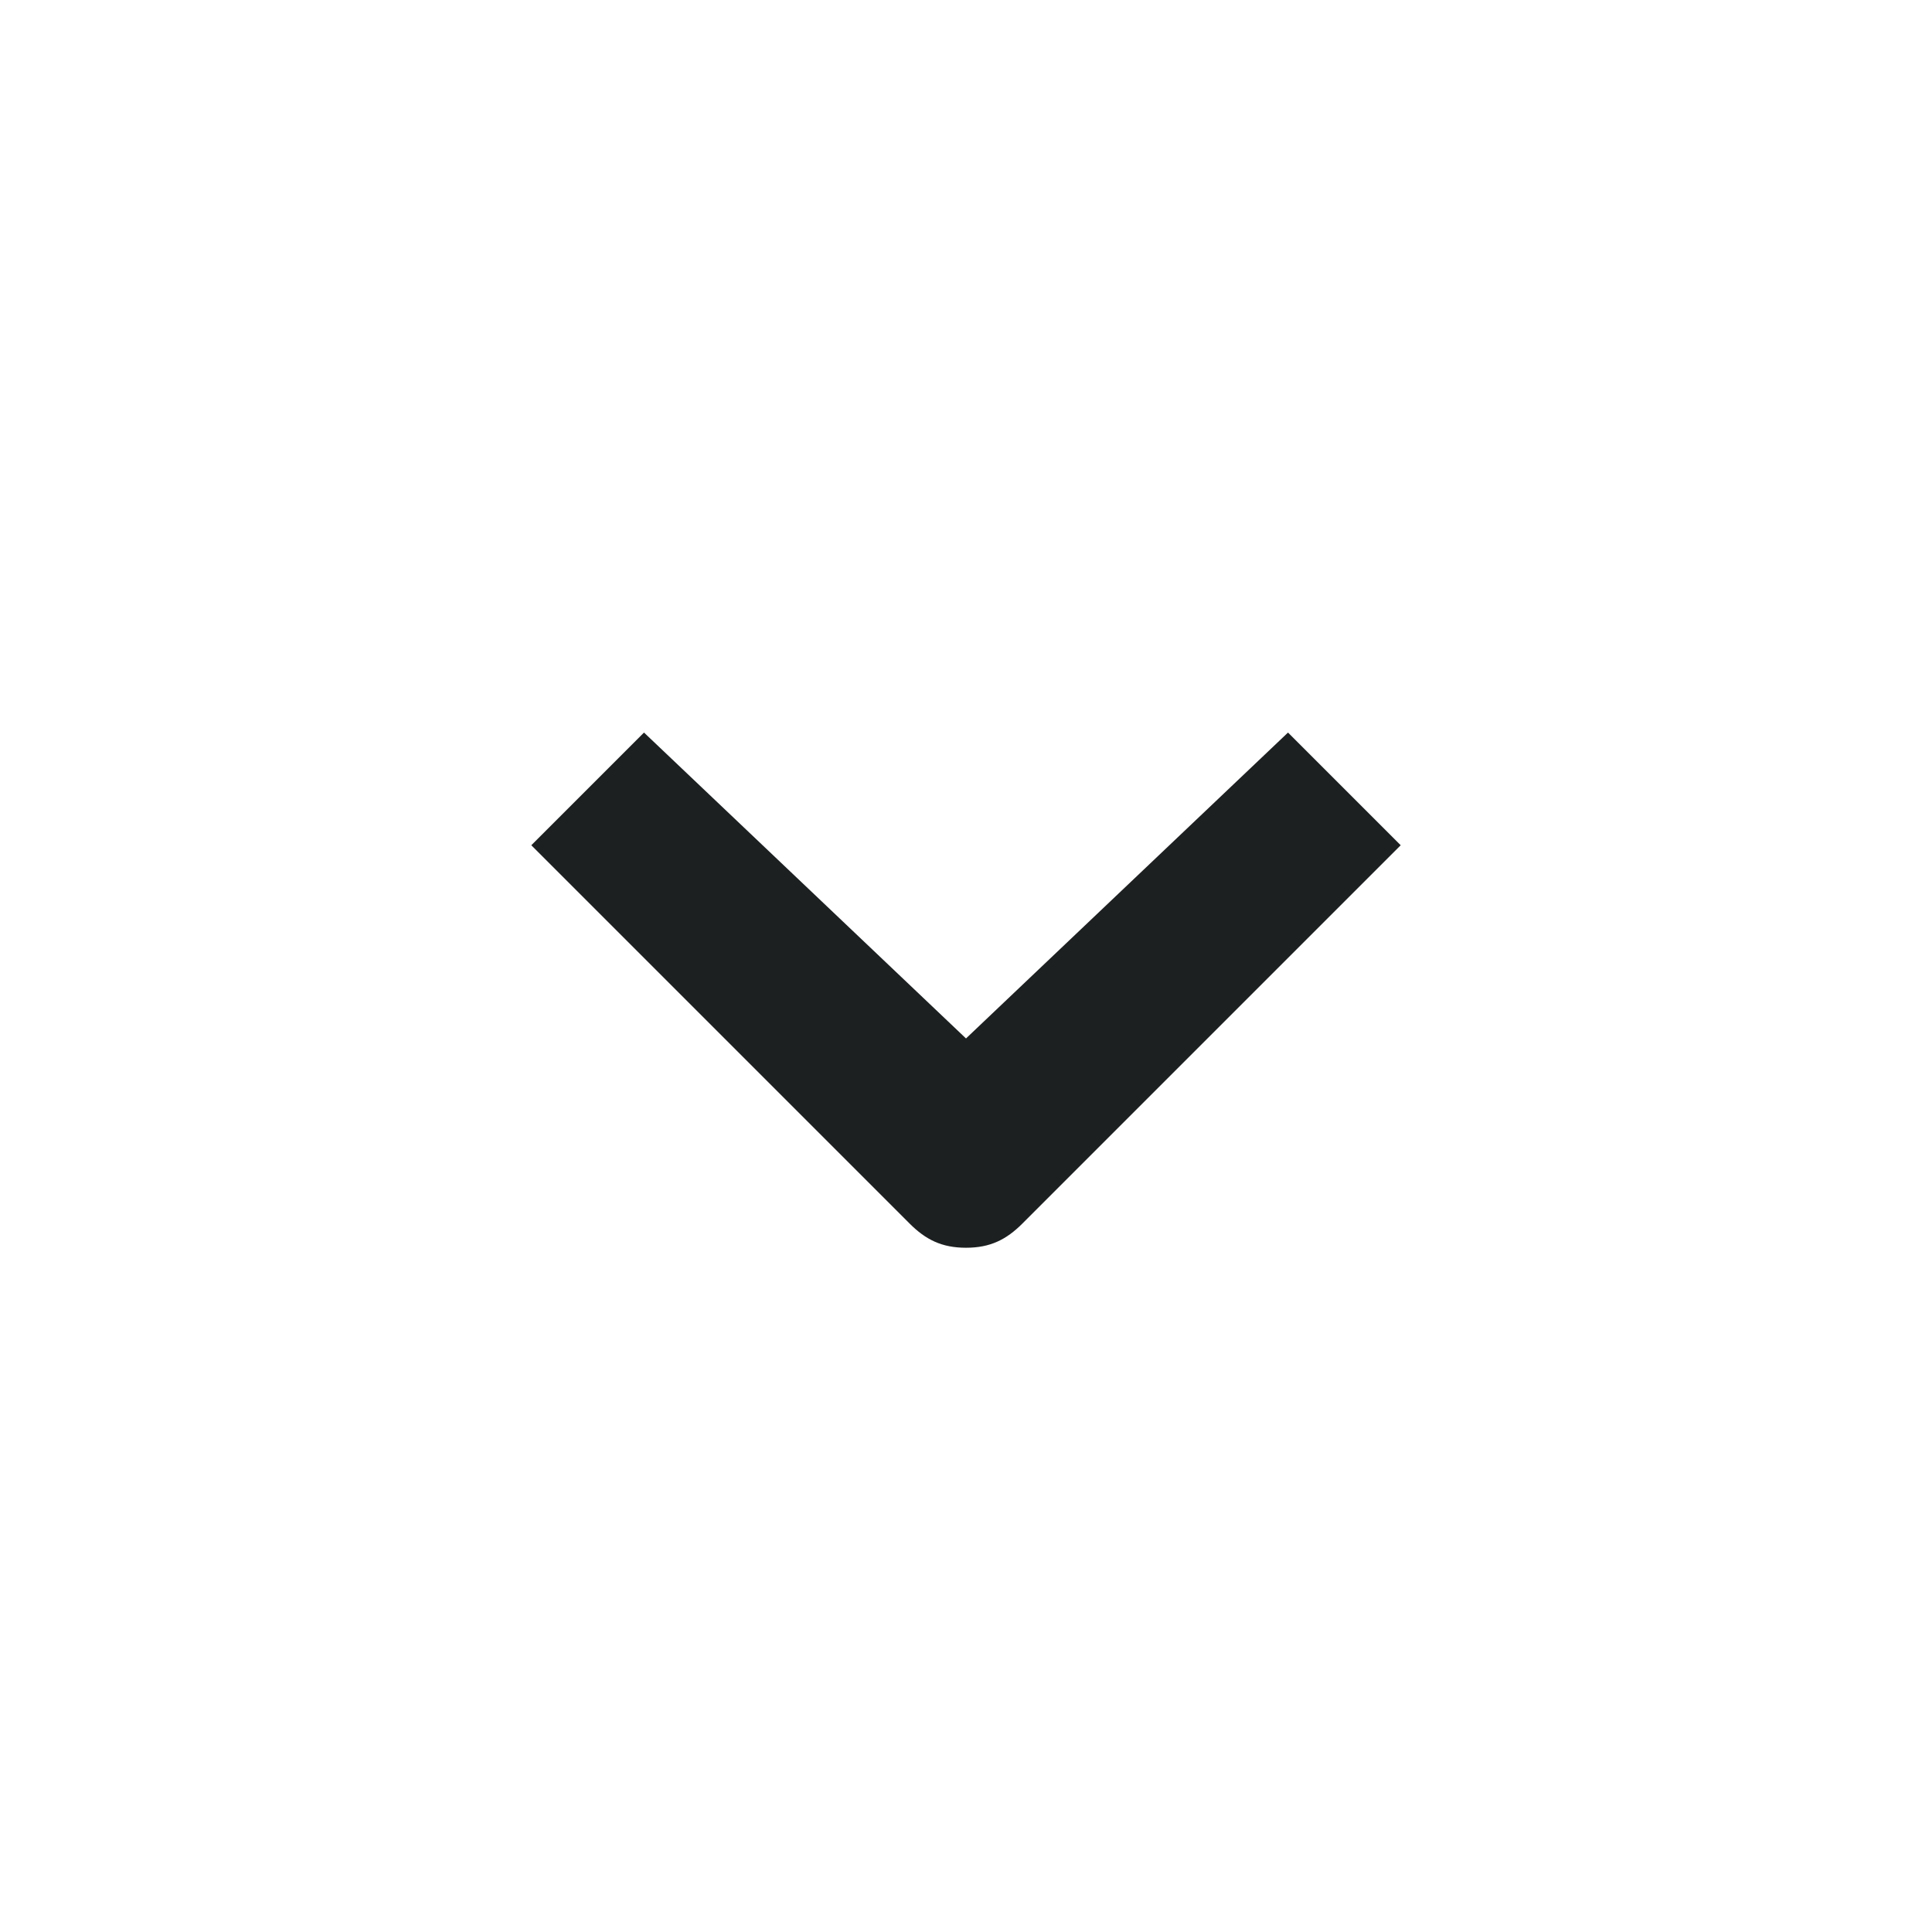 <?xml version="1.0" encoding="utf-8"?>
<!-- Generator: $$$/GeneralStr/196=Adobe Illustrator 27.6.0, SVG Export Plug-In . SVG Version: 6.00 Build 0)  -->
<svg version="1.1" id="Livello_1" xmlns="http://www.w3.org/2000/svg" xmlns:xlink="http://www.w3.org/1999/xlink" x="0px" y="0px"
	 viewBox="0 0 24 24" style="enable-background:new 0 0 24 24;" xml:space="preserve">
<style type="text/css">
	.st0{fill:#1D2021;}
</style>
<path class="st0" d="M12,12.9L8,9.1l-1.4,1.4l4.7,4.7c0.2,0.2,0.4,0.3,0.7,0.3s0.5-0.1,0.7-0.3l4.7-4.7L16,9.1L12,12.9"/>
</svg>
